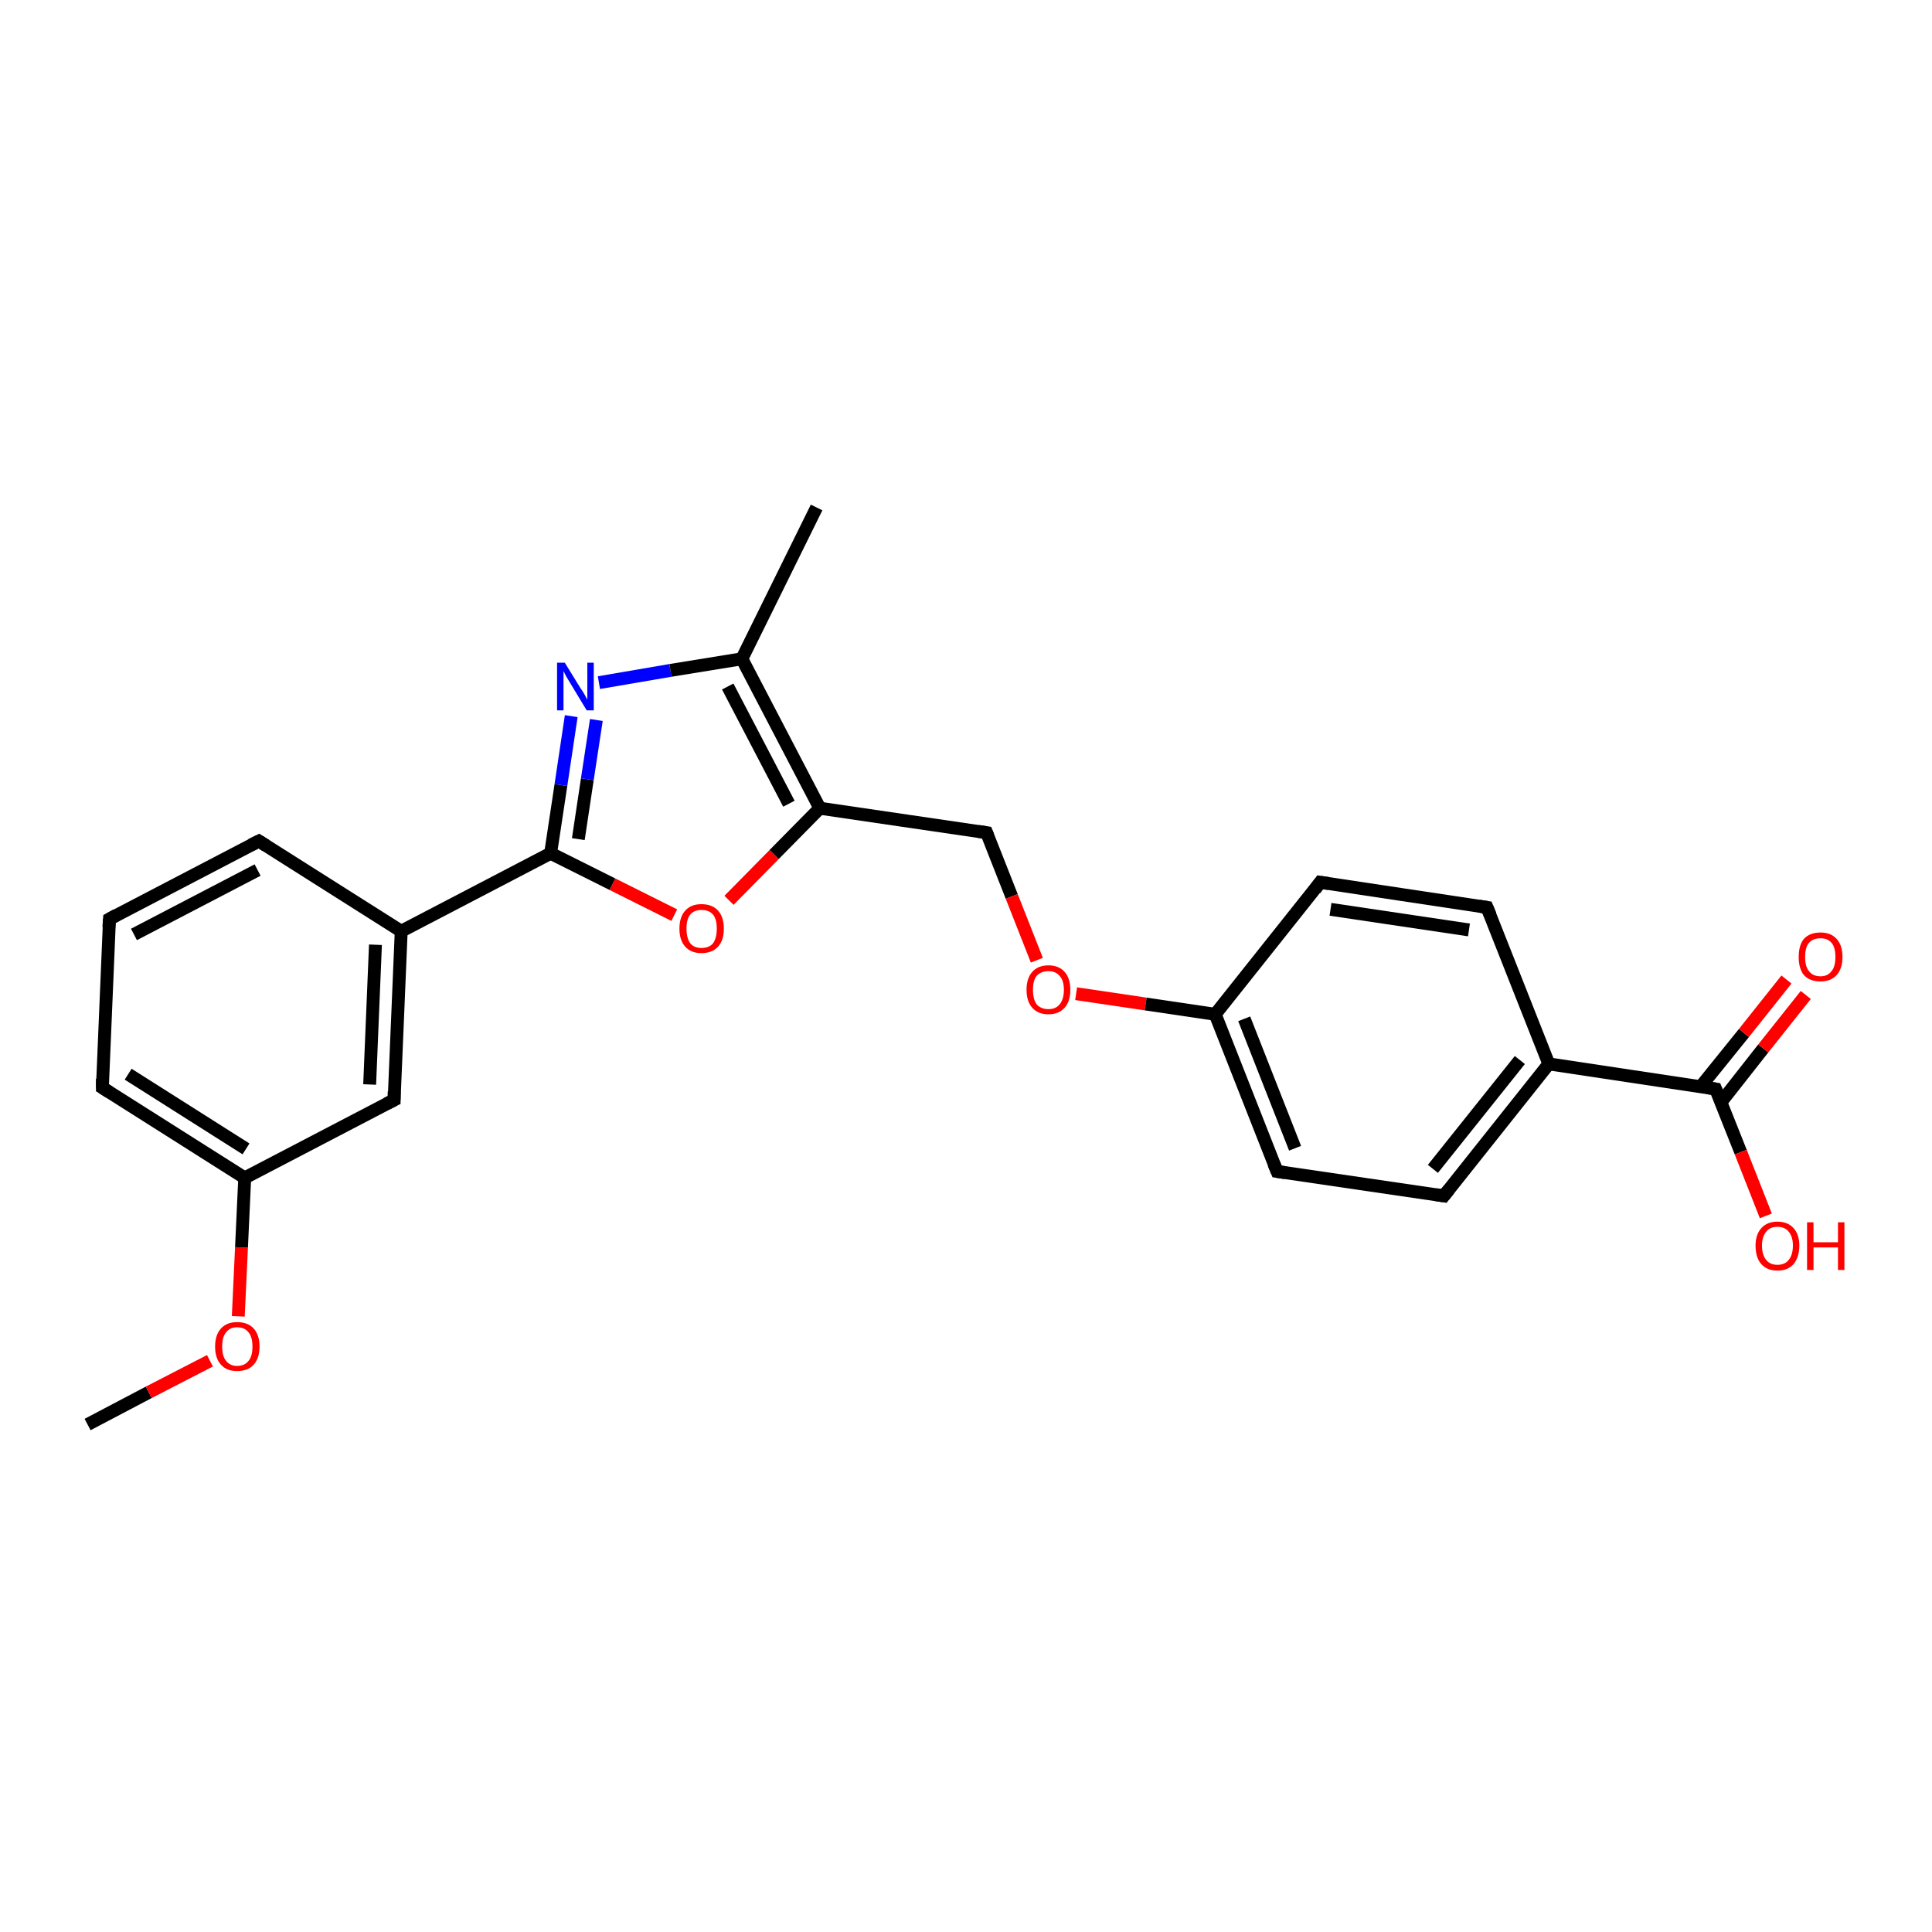 <?xml version='1.0' encoding='iso-8859-1'?>
<svg version='1.1' baseProfile='full'
              xmlns='http://www.w3.org/2000/svg'
                      xmlns:rdkit='http://www.rdkit.org/xml'
                      xmlns:xlink='http://www.w3.org/1999/xlink'
                  xml:space='preserve'
width='300px' height='300px' viewBox='0 0 300 300'>
<!-- END OF HEADER -->
<rect style='opacity:1.0;fill:#FFFFFF;stroke:none' width='300.0' height='300.0' x='0.0' y='0.0'> </rect>
<path class='bond-0 atom-0 atom-1' d='M 13.6,221.2 L 23.1,216.2' style='fill:none;fill-rule:evenodd;stroke:#000000;stroke-width:2.0px;stroke-linecap:butt;stroke-linejoin:miter;stroke-opacity:1' />
<path class='bond-0 atom-0 atom-1' d='M 23.1,216.2 L 32.6,211.3' style='fill:none;fill-rule:evenodd;stroke:#FF0000;stroke-width:2.0px;stroke-linecap:butt;stroke-linejoin:miter;stroke-opacity:1' />
<path class='bond-1 atom-1 atom-2' d='M 37.0,204.4 L 37.5,193.7' style='fill:none;fill-rule:evenodd;stroke:#FF0000;stroke-width:2.0px;stroke-linecap:butt;stroke-linejoin:miter;stroke-opacity:1' />
<path class='bond-1 atom-1 atom-2' d='M 37.5,193.7 L 38.0,182.9' style='fill:none;fill-rule:evenodd;stroke:#000000;stroke-width:2.0px;stroke-linecap:butt;stroke-linejoin:miter;stroke-opacity:1' />
<path class='bond-2 atom-2 atom-3' d='M 38.0,182.9 L 15.9,168.9' style='fill:none;fill-rule:evenodd;stroke:#000000;stroke-width:2.0px;stroke-linecap:butt;stroke-linejoin:miter;stroke-opacity:1' />
<path class='bond-2 atom-2 atom-3' d='M 38.2,178.4 L 19.9,166.8' style='fill:none;fill-rule:evenodd;stroke:#000000;stroke-width:2.0px;stroke-linecap:butt;stroke-linejoin:miter;stroke-opacity:1' />
<path class='bond-3 atom-3 atom-4' d='M 15.9,168.9 L 17.0,142.7' style='fill:none;fill-rule:evenodd;stroke:#000000;stroke-width:2.0px;stroke-linecap:butt;stroke-linejoin:miter;stroke-opacity:1' />
<path class='bond-4 atom-4 atom-5' d='M 17.0,142.7 L 40.2,130.6' style='fill:none;fill-rule:evenodd;stroke:#000000;stroke-width:2.0px;stroke-linecap:butt;stroke-linejoin:miter;stroke-opacity:1' />
<path class='bond-4 atom-4 atom-5' d='M 20.8,145.1 L 40.0,135.1' style='fill:none;fill-rule:evenodd;stroke:#000000;stroke-width:2.0px;stroke-linecap:butt;stroke-linejoin:miter;stroke-opacity:1' />
<path class='bond-5 atom-5 atom-6' d='M 40.2,130.6 L 62.3,144.6' style='fill:none;fill-rule:evenodd;stroke:#000000;stroke-width:2.0px;stroke-linecap:butt;stroke-linejoin:miter;stroke-opacity:1' />
<path class='bond-6 atom-6 atom-7' d='M 62.3,144.6 L 61.2,170.8' style='fill:none;fill-rule:evenodd;stroke:#000000;stroke-width:2.0px;stroke-linecap:butt;stroke-linejoin:miter;stroke-opacity:1' />
<path class='bond-6 atom-6 atom-7' d='M 58.3,146.7 L 57.4,168.4' style='fill:none;fill-rule:evenodd;stroke:#000000;stroke-width:2.0px;stroke-linecap:butt;stroke-linejoin:miter;stroke-opacity:1' />
<path class='bond-7 atom-6 atom-8' d='M 62.3,144.6 L 85.5,132.5' style='fill:none;fill-rule:evenodd;stroke:#000000;stroke-width:2.0px;stroke-linecap:butt;stroke-linejoin:miter;stroke-opacity:1' />
<path class='bond-8 atom-8 atom-9' d='M 85.5,132.5 L 87.1,121.9' style='fill:none;fill-rule:evenodd;stroke:#000000;stroke-width:2.0px;stroke-linecap:butt;stroke-linejoin:miter;stroke-opacity:1' />
<path class='bond-8 atom-8 atom-9' d='M 87.1,121.9 L 88.7,111.2' style='fill:none;fill-rule:evenodd;stroke:#0000FF;stroke-width:2.0px;stroke-linecap:butt;stroke-linejoin:miter;stroke-opacity:1' />
<path class='bond-8 atom-8 atom-9' d='M 89.8,130.3 L 91.2,121.0' style='fill:none;fill-rule:evenodd;stroke:#000000;stroke-width:2.0px;stroke-linecap:butt;stroke-linejoin:miter;stroke-opacity:1' />
<path class='bond-8 atom-8 atom-9' d='M 91.2,121.0 L 92.6,111.8' style='fill:none;fill-rule:evenodd;stroke:#0000FF;stroke-width:2.0px;stroke-linecap:butt;stroke-linejoin:miter;stroke-opacity:1' />
<path class='bond-9 atom-9 atom-10' d='M 93.0,106.0 L 104.1,104.1' style='fill:none;fill-rule:evenodd;stroke:#0000FF;stroke-width:2.0px;stroke-linecap:butt;stroke-linejoin:miter;stroke-opacity:1' />
<path class='bond-9 atom-9 atom-10' d='M 104.1,104.1 L 115.2,102.3' style='fill:none;fill-rule:evenodd;stroke:#000000;stroke-width:2.0px;stroke-linecap:butt;stroke-linejoin:miter;stroke-opacity:1' />
<path class='bond-10 atom-10 atom-11' d='M 115.2,102.3 L 126.8,78.8' style='fill:none;fill-rule:evenodd;stroke:#000000;stroke-width:2.0px;stroke-linecap:butt;stroke-linejoin:miter;stroke-opacity:1' />
<path class='bond-11 atom-10 atom-12' d='M 115.2,102.3 L 127.3,125.5' style='fill:none;fill-rule:evenodd;stroke:#000000;stroke-width:2.0px;stroke-linecap:butt;stroke-linejoin:miter;stroke-opacity:1' />
<path class='bond-11 atom-10 atom-12' d='M 113.0,106.6 L 122.5,124.8' style='fill:none;fill-rule:evenodd;stroke:#000000;stroke-width:2.0px;stroke-linecap:butt;stroke-linejoin:miter;stroke-opacity:1' />
<path class='bond-12 atom-12 atom-13' d='M 127.3,125.5 L 153.2,129.3' style='fill:none;fill-rule:evenodd;stroke:#000000;stroke-width:2.0px;stroke-linecap:butt;stroke-linejoin:miter;stroke-opacity:1' />
<path class='bond-13 atom-13 atom-14' d='M 153.2,129.3 L 157.1,139.2' style='fill:none;fill-rule:evenodd;stroke:#000000;stroke-width:2.0px;stroke-linecap:butt;stroke-linejoin:miter;stroke-opacity:1' />
<path class='bond-13 atom-13 atom-14' d='M 157.1,139.2 L 161.0,149.1' style='fill:none;fill-rule:evenodd;stroke:#FF0000;stroke-width:2.0px;stroke-linecap:butt;stroke-linejoin:miter;stroke-opacity:1' />
<path class='bond-14 atom-14 atom-15' d='M 167.1,154.3 L 177.9,155.9' style='fill:none;fill-rule:evenodd;stroke:#FF0000;stroke-width:2.0px;stroke-linecap:butt;stroke-linejoin:miter;stroke-opacity:1' />
<path class='bond-14 atom-14 atom-15' d='M 177.9,155.9 L 188.7,157.5' style='fill:none;fill-rule:evenodd;stroke:#000000;stroke-width:2.0px;stroke-linecap:butt;stroke-linejoin:miter;stroke-opacity:1' />
<path class='bond-15 atom-15 atom-16' d='M 188.7,157.5 L 198.3,181.9' style='fill:none;fill-rule:evenodd;stroke:#000000;stroke-width:2.0px;stroke-linecap:butt;stroke-linejoin:miter;stroke-opacity:1' />
<path class='bond-15 atom-15 atom-16' d='M 193.2,158.2 L 201.1,178.3' style='fill:none;fill-rule:evenodd;stroke:#000000;stroke-width:2.0px;stroke-linecap:butt;stroke-linejoin:miter;stroke-opacity:1' />
<path class='bond-16 atom-16 atom-17' d='M 198.3,181.9 L 224.2,185.7' style='fill:none;fill-rule:evenodd;stroke:#000000;stroke-width:2.0px;stroke-linecap:butt;stroke-linejoin:miter;stroke-opacity:1' />
<path class='bond-17 atom-17 atom-18' d='M 224.2,185.7 L 240.5,165.2' style='fill:none;fill-rule:evenodd;stroke:#000000;stroke-width:2.0px;stroke-linecap:butt;stroke-linejoin:miter;stroke-opacity:1' />
<path class='bond-17 atom-17 atom-18' d='M 222.5,181.5 L 236.0,164.6' style='fill:none;fill-rule:evenodd;stroke:#000000;stroke-width:2.0px;stroke-linecap:butt;stroke-linejoin:miter;stroke-opacity:1' />
<path class='bond-18 atom-18 atom-19' d='M 240.5,165.2 L 230.9,140.9' style='fill:none;fill-rule:evenodd;stroke:#000000;stroke-width:2.0px;stroke-linecap:butt;stroke-linejoin:miter;stroke-opacity:1' />
<path class='bond-19 atom-19 atom-20' d='M 230.9,140.9 L 205.0,137.0' style='fill:none;fill-rule:evenodd;stroke:#000000;stroke-width:2.0px;stroke-linecap:butt;stroke-linejoin:miter;stroke-opacity:1' />
<path class='bond-19 atom-19 atom-20' d='M 228.1,144.4 L 206.6,141.2' style='fill:none;fill-rule:evenodd;stroke:#000000;stroke-width:2.0px;stroke-linecap:butt;stroke-linejoin:miter;stroke-opacity:1' />
<path class='bond-20 atom-18 atom-21' d='M 240.5,165.2 L 266.4,169.1' style='fill:none;fill-rule:evenodd;stroke:#000000;stroke-width:2.0px;stroke-linecap:butt;stroke-linejoin:miter;stroke-opacity:1' />
<path class='bond-21 atom-21 atom-22' d='M 266.4,169.1 L 270.3,178.9' style='fill:none;fill-rule:evenodd;stroke:#000000;stroke-width:2.0px;stroke-linecap:butt;stroke-linejoin:miter;stroke-opacity:1' />
<path class='bond-21 atom-21 atom-22' d='M 270.3,178.9 L 274.2,188.8' style='fill:none;fill-rule:evenodd;stroke:#FF0000;stroke-width:2.0px;stroke-linecap:butt;stroke-linejoin:miter;stroke-opacity:1' />
<path class='bond-22 atom-21 atom-23' d='M 267.2,171.2 L 273.8,162.8' style='fill:none;fill-rule:evenodd;stroke:#000000;stroke-width:2.0px;stroke-linecap:butt;stroke-linejoin:miter;stroke-opacity:1' />
<path class='bond-22 atom-21 atom-23' d='M 273.8,162.8 L 280.4,154.5' style='fill:none;fill-rule:evenodd;stroke:#FF0000;stroke-width:2.0px;stroke-linecap:butt;stroke-linejoin:miter;stroke-opacity:1' />
<path class='bond-22 atom-21 atom-23' d='M 264.1,168.7 L 270.8,160.4' style='fill:none;fill-rule:evenodd;stroke:#000000;stroke-width:2.0px;stroke-linecap:butt;stroke-linejoin:miter;stroke-opacity:1' />
<path class='bond-22 atom-21 atom-23' d='M 270.8,160.4 L 277.4,152.1' style='fill:none;fill-rule:evenodd;stroke:#FF0000;stroke-width:2.0px;stroke-linecap:butt;stroke-linejoin:miter;stroke-opacity:1' />
<path class='bond-23 atom-12 atom-24' d='M 127.3,125.5 L 120.2,132.7' style='fill:none;fill-rule:evenodd;stroke:#000000;stroke-width:2.0px;stroke-linecap:butt;stroke-linejoin:miter;stroke-opacity:1' />
<path class='bond-23 atom-12 atom-24' d='M 120.2,132.7 L 113.2,139.8' style='fill:none;fill-rule:evenodd;stroke:#FF0000;stroke-width:2.0px;stroke-linecap:butt;stroke-linejoin:miter;stroke-opacity:1' />
<path class='bond-24 atom-7 atom-2' d='M 61.2,170.8 L 38.0,182.9' style='fill:none;fill-rule:evenodd;stroke:#000000;stroke-width:2.0px;stroke-linecap:butt;stroke-linejoin:miter;stroke-opacity:1' />
<path class='bond-25 atom-24 atom-8' d='M 104.7,142.1 L 95.1,137.3' style='fill:none;fill-rule:evenodd;stroke:#FF0000;stroke-width:2.0px;stroke-linecap:butt;stroke-linejoin:miter;stroke-opacity:1' />
<path class='bond-25 atom-24 atom-8' d='M 95.1,137.3 L 85.5,132.5' style='fill:none;fill-rule:evenodd;stroke:#000000;stroke-width:2.0px;stroke-linecap:butt;stroke-linejoin:miter;stroke-opacity:1' />
<path class='bond-26 atom-20 atom-15' d='M 205.0,137.0 L 188.7,157.5' style='fill:none;fill-rule:evenodd;stroke:#000000;stroke-width:2.0px;stroke-linecap:butt;stroke-linejoin:miter;stroke-opacity:1' />
<path d='M 17.0,169.6 L 15.9,168.9 L 15.9,167.5' style='fill:none;stroke:#000000;stroke-width:2.0px;stroke-linecap:butt;stroke-linejoin:miter;stroke-opacity:1;' />
<path d='M 16.9,144.0 L 17.0,142.7 L 18.1,142.1' style='fill:none;stroke:#000000;stroke-width:2.0px;stroke-linecap:butt;stroke-linejoin:miter;stroke-opacity:1;' />
<path d='M 39.0,131.2 L 40.2,130.6 L 41.3,131.3' style='fill:none;stroke:#000000;stroke-width:2.0px;stroke-linecap:butt;stroke-linejoin:miter;stroke-opacity:1;' />
<path d='M 61.2,169.5 L 61.2,170.8 L 60.0,171.4' style='fill:none;stroke:#000000;stroke-width:2.0px;stroke-linecap:butt;stroke-linejoin:miter;stroke-opacity:1;' />
<path d='M 151.9,129.1 L 153.2,129.3 L 153.4,129.8' style='fill:none;stroke:#000000;stroke-width:2.0px;stroke-linecap:butt;stroke-linejoin:miter;stroke-opacity:1;' />
<path d='M 197.8,180.7 L 198.3,181.9 L 199.6,182.1' style='fill:none;stroke:#000000;stroke-width:2.0px;stroke-linecap:butt;stroke-linejoin:miter;stroke-opacity:1;' />
<path d='M 222.9,185.5 L 224.2,185.7 L 225.0,184.7' style='fill:none;stroke:#000000;stroke-width:2.0px;stroke-linecap:butt;stroke-linejoin:miter;stroke-opacity:1;' />
<path d='M 231.4,142.1 L 230.9,140.9 L 229.6,140.7' style='fill:none;stroke:#000000;stroke-width:2.0px;stroke-linecap:butt;stroke-linejoin:miter;stroke-opacity:1;' />
<path d='M 206.3,137.2 L 205.0,137.0 L 204.2,138.1' style='fill:none;stroke:#000000;stroke-width:2.0px;stroke-linecap:butt;stroke-linejoin:miter;stroke-opacity:1;' />
<path d='M 265.1,168.9 L 266.4,169.1 L 266.6,169.6' style='fill:none;stroke:#000000;stroke-width:2.0px;stroke-linecap:butt;stroke-linejoin:miter;stroke-opacity:1;' />
<path class='atom-1' d='M 33.4 209.1
Q 33.4 207.3, 34.3 206.3
Q 35.2 205.3, 36.8 205.3
Q 38.5 205.3, 39.4 206.3
Q 40.3 207.3, 40.3 209.1
Q 40.3 210.9, 39.4 211.9
Q 38.5 212.9, 36.8 212.9
Q 35.2 212.9, 34.3 211.9
Q 33.4 210.9, 33.4 209.1
M 36.8 212.1
Q 38.0 212.1, 38.6 211.3
Q 39.2 210.6, 39.2 209.1
Q 39.2 207.6, 38.6 206.9
Q 38.0 206.1, 36.8 206.1
Q 35.7 206.1, 35.1 206.9
Q 34.5 207.6, 34.5 209.1
Q 34.5 210.6, 35.1 211.3
Q 35.7 212.1, 36.8 212.1
' fill='#FF0000'/>
<path class='atom-9' d='M 87.7 102.9
L 90.1 106.8
Q 90.4 107.2, 90.8 107.9
Q 91.2 108.6, 91.2 108.7
L 91.2 102.9
L 92.2 102.9
L 92.2 110.3
L 91.1 110.3
L 88.5 106.0
Q 88.2 105.5, 87.9 105.0
Q 87.6 104.4, 87.5 104.2
L 87.5 110.3
L 86.5 110.3
L 86.5 102.9
L 87.7 102.9
' fill='#0000FF'/>
<path class='atom-14' d='M 159.4 153.7
Q 159.4 151.9, 160.3 150.9
Q 161.2 149.9, 162.8 149.9
Q 164.4 149.9, 165.3 150.9
Q 166.2 151.9, 166.2 153.7
Q 166.2 155.5, 165.3 156.5
Q 164.4 157.5, 162.8 157.5
Q 161.2 157.5, 160.3 156.5
Q 159.4 155.5, 159.4 153.7
M 162.8 156.7
Q 163.9 156.7, 164.5 156.0
Q 165.2 155.2, 165.2 153.7
Q 165.2 152.2, 164.5 151.5
Q 163.9 150.8, 162.8 150.8
Q 161.7 150.8, 161.0 151.5
Q 160.4 152.2, 160.4 153.7
Q 160.4 155.2, 161.0 156.0
Q 161.7 156.7, 162.8 156.7
' fill='#FF0000'/>
<path class='atom-22' d='M 272.6 193.4
Q 272.6 191.7, 273.5 190.7
Q 274.4 189.7, 276.0 189.7
Q 277.6 189.7, 278.5 190.7
Q 279.4 191.7, 279.4 193.4
Q 279.4 195.2, 278.5 196.3
Q 277.6 197.3, 276.0 197.3
Q 274.4 197.3, 273.5 196.3
Q 272.6 195.3, 272.6 193.4
M 276.0 196.4
Q 277.1 196.4, 277.7 195.7
Q 278.4 194.9, 278.4 193.4
Q 278.4 192.0, 277.7 191.2
Q 277.1 190.5, 276.0 190.5
Q 274.9 190.5, 274.3 191.2
Q 273.6 192.0, 273.6 193.4
Q 273.6 194.9, 274.3 195.7
Q 274.9 196.4, 276.0 196.4
' fill='#FF0000'/>
<path class='atom-22' d='M 280.6 189.8
L 281.6 189.8
L 281.6 192.9
L 285.4 192.9
L 285.4 189.8
L 286.4 189.8
L 286.4 197.2
L 285.4 197.2
L 285.4 193.7
L 281.6 193.7
L 281.6 197.2
L 280.6 197.2
L 280.6 189.8
' fill='#FF0000'/>
<path class='atom-23' d='M 279.3 148.6
Q 279.3 146.8, 280.1 145.8
Q 281.0 144.8, 282.7 144.8
Q 284.3 144.8, 285.2 145.8
Q 286.1 146.8, 286.1 148.6
Q 286.1 150.4, 285.2 151.4
Q 284.3 152.4, 282.7 152.4
Q 281.0 152.4, 280.1 151.4
Q 279.3 150.4, 279.3 148.6
M 282.7 151.6
Q 283.8 151.6, 284.4 150.8
Q 285.0 150.1, 285.0 148.6
Q 285.0 147.1, 284.4 146.4
Q 283.8 145.7, 282.7 145.7
Q 281.5 145.7, 280.9 146.4
Q 280.3 147.1, 280.3 148.6
Q 280.3 150.1, 280.9 150.8
Q 281.5 151.6, 282.7 151.6
' fill='#FF0000'/>
<path class='atom-24' d='M 105.5 144.2
Q 105.5 142.4, 106.4 141.4
Q 107.3 140.4, 108.9 140.4
Q 110.6 140.4, 111.5 141.4
Q 112.4 142.4, 112.4 144.2
Q 112.4 146.0, 111.5 147.0
Q 110.6 148.0, 108.9 148.0
Q 107.3 148.0, 106.4 147.0
Q 105.5 146.0, 105.5 144.2
M 108.9 147.2
Q 110.1 147.2, 110.7 146.5
Q 111.3 145.7, 111.3 144.2
Q 111.3 142.7, 110.7 142.0
Q 110.1 141.3, 108.9 141.3
Q 107.8 141.3, 107.2 142.0
Q 106.6 142.7, 106.6 144.2
Q 106.6 145.7, 107.2 146.5
Q 107.8 147.2, 108.9 147.2
' fill='#FF0000'/>
</svg>
